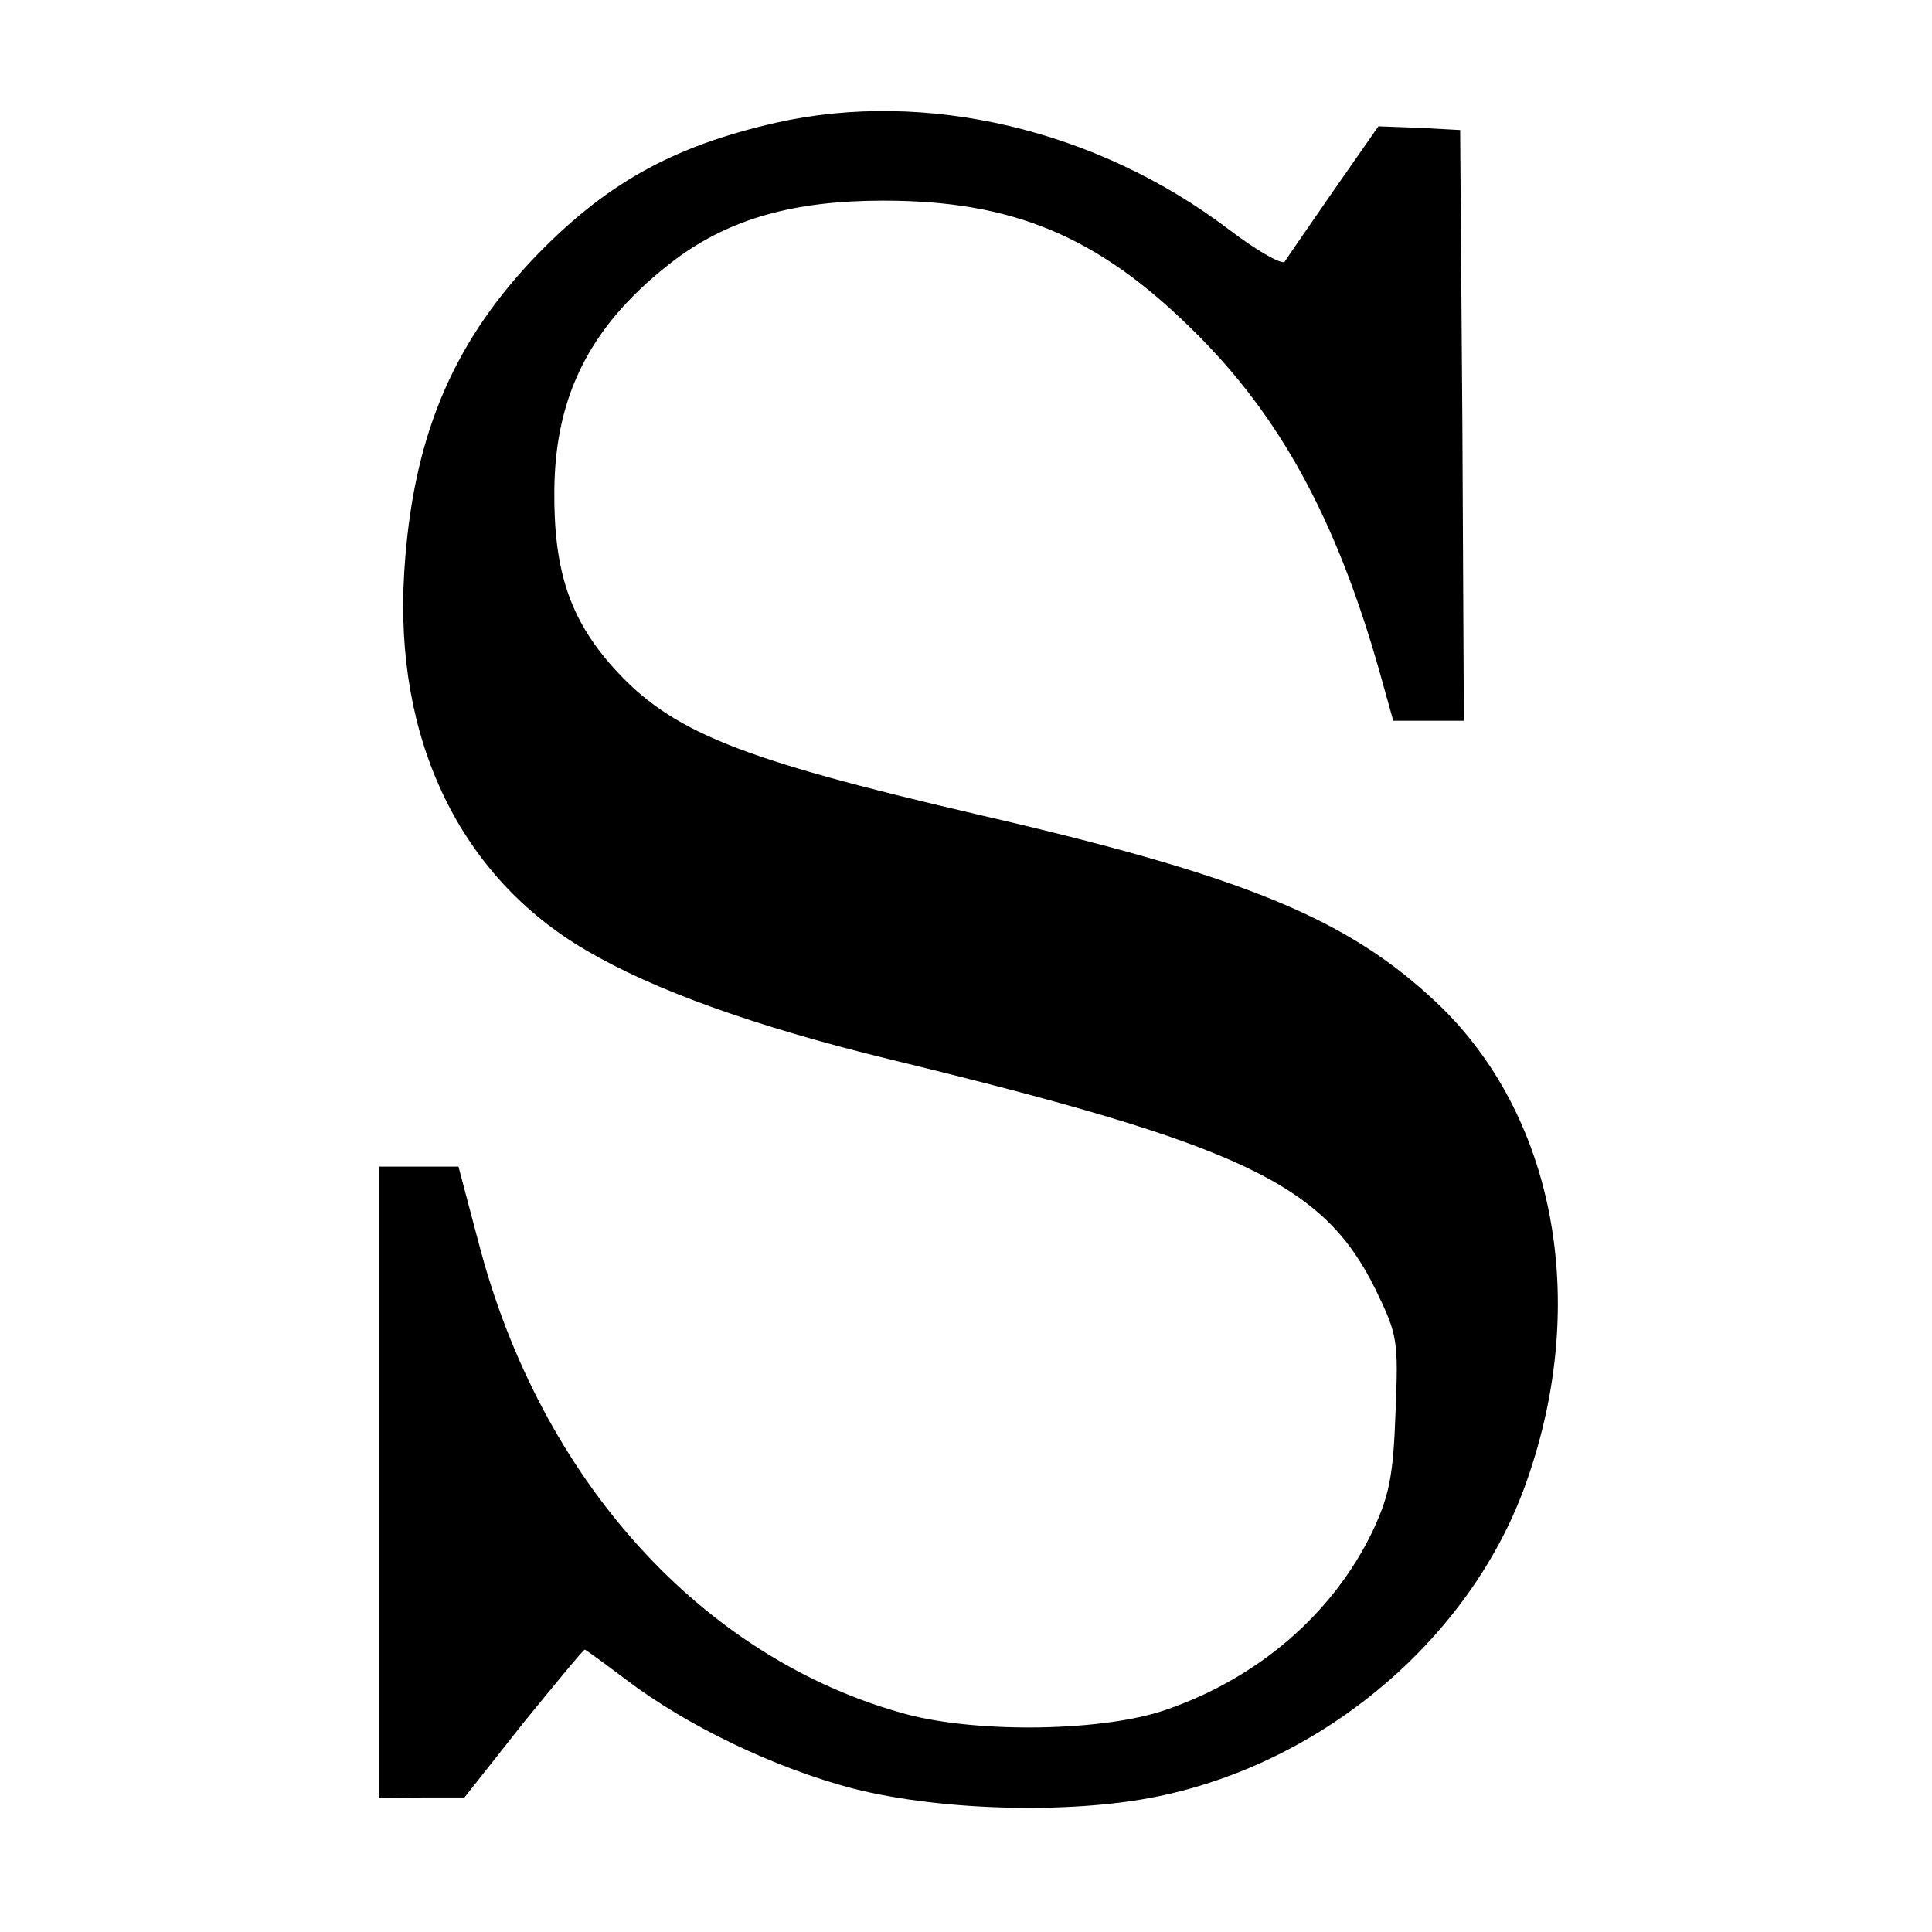 <?xml version="1.0" standalone="no"?>
<!DOCTYPE svg PUBLIC "-//W3C//DTD SVG 20010904//EN"
 "http://www.w3.org/TR/2001/REC-SVG-20010904/DTD/svg10.dtd">
<svg version="1.0" xmlns="http://www.w3.org/2000/svg"
 width="260pt" height="260pt" viewBox="0 0 260 260"
 preserveAspectRatio="xMidYMid meet">
<g transform="translate(0,260) scale(0.1,-0.1)"
fill="#000000" stroke="none">
<path d="M1045 2435 c-141 -32 -232 -83 -329 -185 -109 -116 -161 -242 -172
-420 -14 -225 75 -410 245 -509 90 -53 226 -102 406 -146 477 -116 586 -168
656 -310 30 -62 31 -68 27 -167 -3 -86 -9 -112 -31 -159 -53 -110 -153 -197
-278 -240 -83 -29 -251 -32 -349 -6 -274 74 -493 315 -576 635 l-27 102 -54 0
-53 0 0 -425 0 -425 58 1 57 0 79 100 c44 54 81 99 83 99 1 0 26 -18 55 -40
83 -63 200 -119 306 -147 122 -31 305 -35 422 -8 222 50 414 218 485 423 85
242 37 493 -122 643 -120 113 -258 170 -618 253 -322 75 -412 111 -490 198
-58 65 -80 130 -79 238 1 131 51 226 163 311 74 55 160 79 280 79 174 0 289
-48 417 -175 116 -114 192 -253 250 -457 l19 -68 47 0 48 0 -2 398 -3 397 -55
3 -55 2 -60 -86 c-33 -48 -63 -91 -66 -96 -3 -5 -37 14 -75 43 -178 135 -408
189 -609 144z"/>
</g>
</svg>
